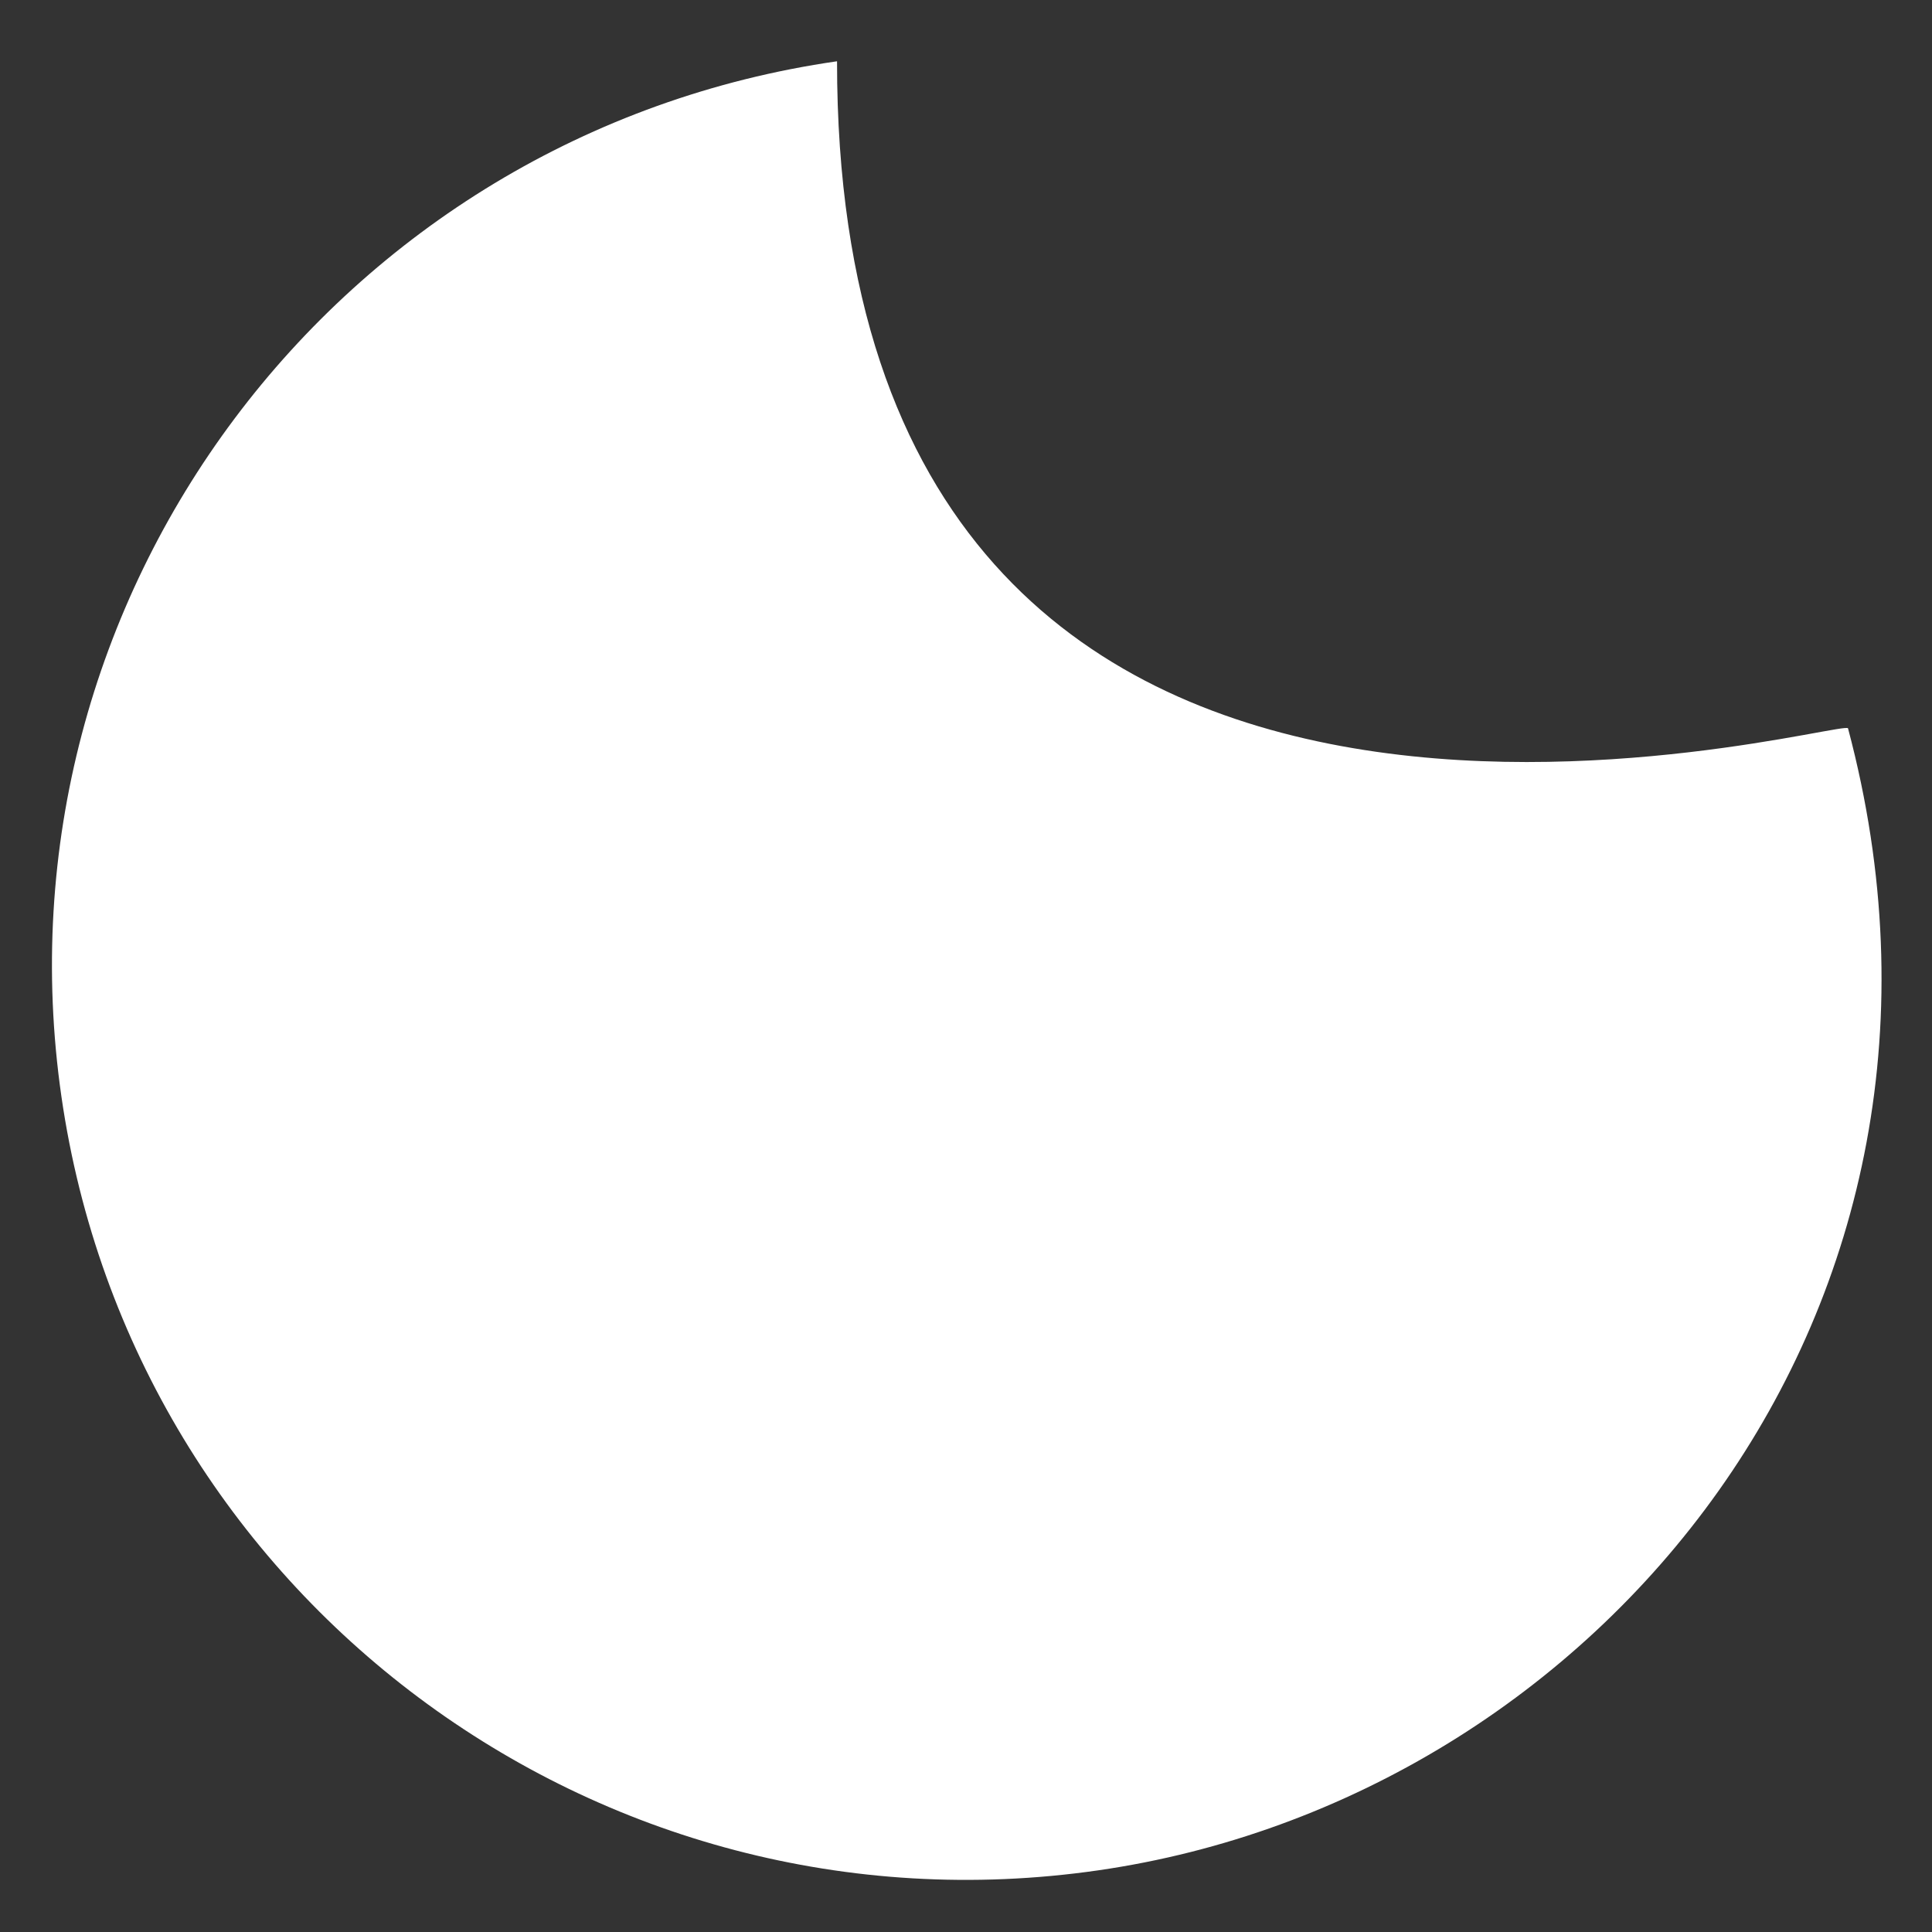 <svg width="28" height="28" viewBox="0 0 28 28" fill="none" xmlns="http://www.w3.org/2000/svg">
<rect x="0" y="0" width="28" height="28" fill="#333333" stroke="none"/>
<path d="M26.783 10.556C29.028 18.994 23.164 26.062 15.912 27.107C8.659 28.153 1.934 23.131 0.89 15.891C-0.154 8.651 4.879 1.934 12.131 0.888C12.123 14.645 26.734 10.373 26.783 10.556Z" fill="white"/>
</svg>
